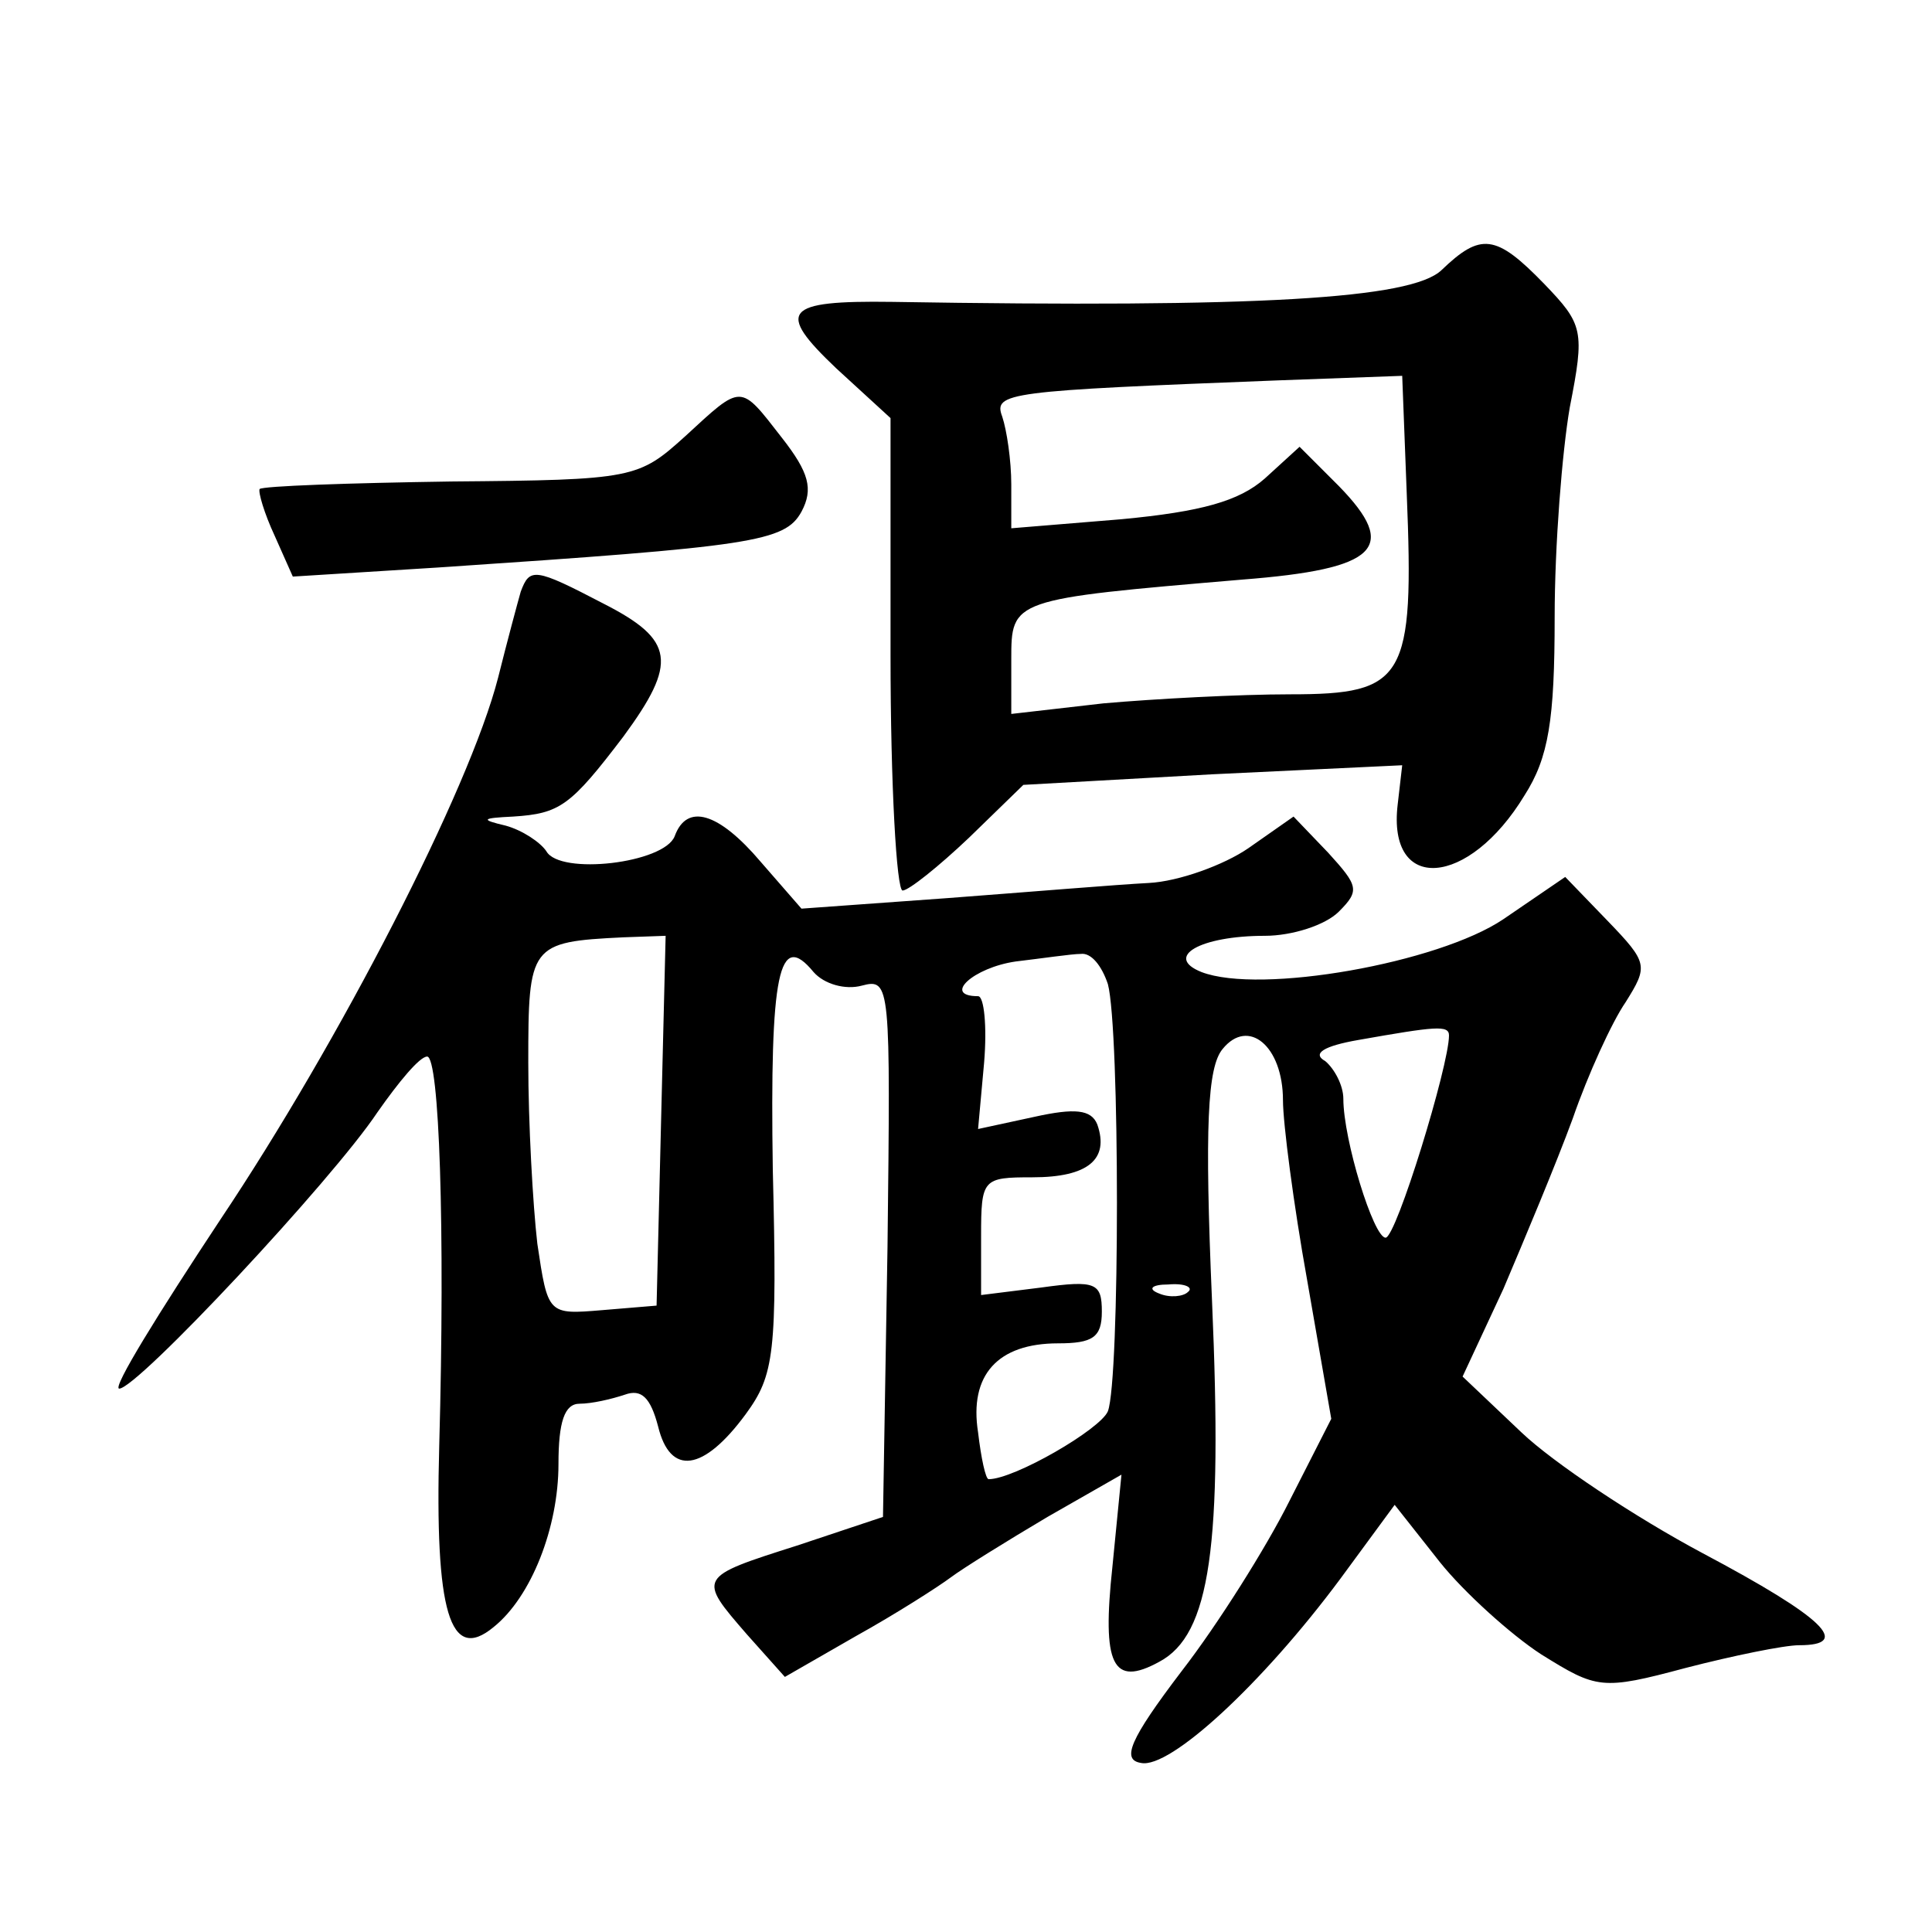 <?xml version="1.0" standalone="no"?>
<!DOCTYPE svg PUBLIC "-//W3C//DTD SVG 20010904//EN"
 "http://www.w3.org/TR/2001/REC-SVG-20010904/DTD/svg10.dtd">
<svg version="1.0" xmlns="http://www.w3.org/2000/svg"
 width="128pt" height="128pt" viewBox="0 0 128 128"
 preserveAspectRatio="xMidYMid meet">
<g transform="translate(0,128) scale(0.1,-0.1)"
fill="#0" stroke="none">
<path d="M955 1101 c-20 -19 -121 -25 -364 -21 -72 1 -77 -6 -37 -44 l36 -33 0
-157 c0 -86 4 -156 8 -156 4 0 24 16 44 35 l36 35 125 7 126 6 -3 -26 c-7 -59 47
-55 84 6 16 25 20 50 20 118 0 48 5 110 10 139 10 51 9 55 -17 82 -32 33 -42 34
-68 9z m-23 -148 c5 -123 -1 -133 -77 -133 -34 0 -90 -3 -124 -6 l-61 -7 0 36 c0
40 0 40 153 53 90 7 104 21 64 62 l-26 26 -23 -21 c-17 -15 -42 -22 -95 -27 l-73
-6 0 29 c0 16 -3 36 -6 45 -6 16 3 17 183 24 l82 3 3 -78z M454 991 c-31 -28 -34
-29 -155 -30 -68 -1 -125 -3 -127 -5 -1 -2 3 -16 10 -31 l12 -27 96 6 c209 14 230
17 241 37 8 15 5 26 -13 49 -28 36 -26 36 -64 1z M345 888 c-2 -7 -9 -33 -15 -57
-19 -74 -105 -241 -184 -359 -41 -62 -72 -112 -67 -112 12 0 141 138 171 183 14
20 28 37 33 37 8 0 12 -113 8 -258 -3 -110 7 -144 36 -120 25 20 43 66 43 108 0
28 4 40 14 40 8 0 21 3 30 6 11 4 17 -2 22 -21 8 -33 30 -30 58 8 19 26 21 40 18
162 -2 131 4 159 27 131 7 -8 21 -12 32 -9 19 5 19 1 17 -173 l-3 -179 -57 -19
c-66 -21 -66 -21 -33 -59 l25 -28 47 27 c27 15 55 33 63 39 8 6 37 24 64 40 l49
28 -6 -61 c-7 -65 0 -80 31 -63 34 18 42 77 35 239 -5 116 -3 155 7 167 17 21 40
2 40 -34 0 -15 7 -69 16 -119 l16 -92 -28 -55 c-15 -30 -47 -81 -71 -112 -35 -46
-40 -59 -27 -61 19 -4 80 52 132 122 l36 49 30 -38 c16 -20 47 -48 67 -61 37 -23
40 -24 96 -9 31 8 65 15 75 15 35 0 17 18 -64 61 -45 24 -99 60 -120 80 l-39 37
27 58 c14 33 35 83 46 113 10 29 26 64 35 77 15 24 15 26 -12 54 l-28 29 -41 -28
c-43 -29 -161 -50 -200 -35 -25 10 -1 24 42 24 18 0 40 7 49 16 14 14 13 17 -7
39 l-23 24 -30 -21 c-16 -11 -46 -22 -66 -23 -20 -1 -80 -6 -133 -10 l-97 -7 -27
31 c-28 33 -49 39 -57 17 -7 -18 -76 -26 -85 -10 -4 6 -16 14 -27 17 -17 4 -16
5 5 6 31 2 38 7 73 53 36 49 34 64 -13 88 -46 24 -49 24 -55 8z m93 -350 l-3 -123
-36 -3 c-36 -3 -36 -3 -43 44 -3 26 -6 80 -6 120 0 78 1 80 63 83 l28 1 -3 -122z
m296 90 c8 -30 8 -262 0 -283 -5 -12 -62 -45 -79 -45 -2 0 -5 14 -7 31 -6 38 13
59 53 59 23 0 29 4 29 21 0 19 -4 21 -40 16 l-40 -5 0 39 c0 38 1 39 34 39 37 0
51 12 43 35 -4 10 -15 11 -42 5 l-37 -8 4 44 c2 24 0 44 -4 44 -24 0 -3 19 25 23
17 2 37 5 43 5 7 1 14 -8 18 -20z m226 -34 c0 -20 -35 -134 -42 -134 -8 0 -28 65
-28 92 0 9 -6 20 -12 25 -9 5 -1 10 22 14 51 9 60 10 60 3z m-173 -170 c-3 -3 -12
-4 -19 -1 -8 3 -5 6 6 6 11 1 17 -2 13 -5z"/>
</g>
</svg>
